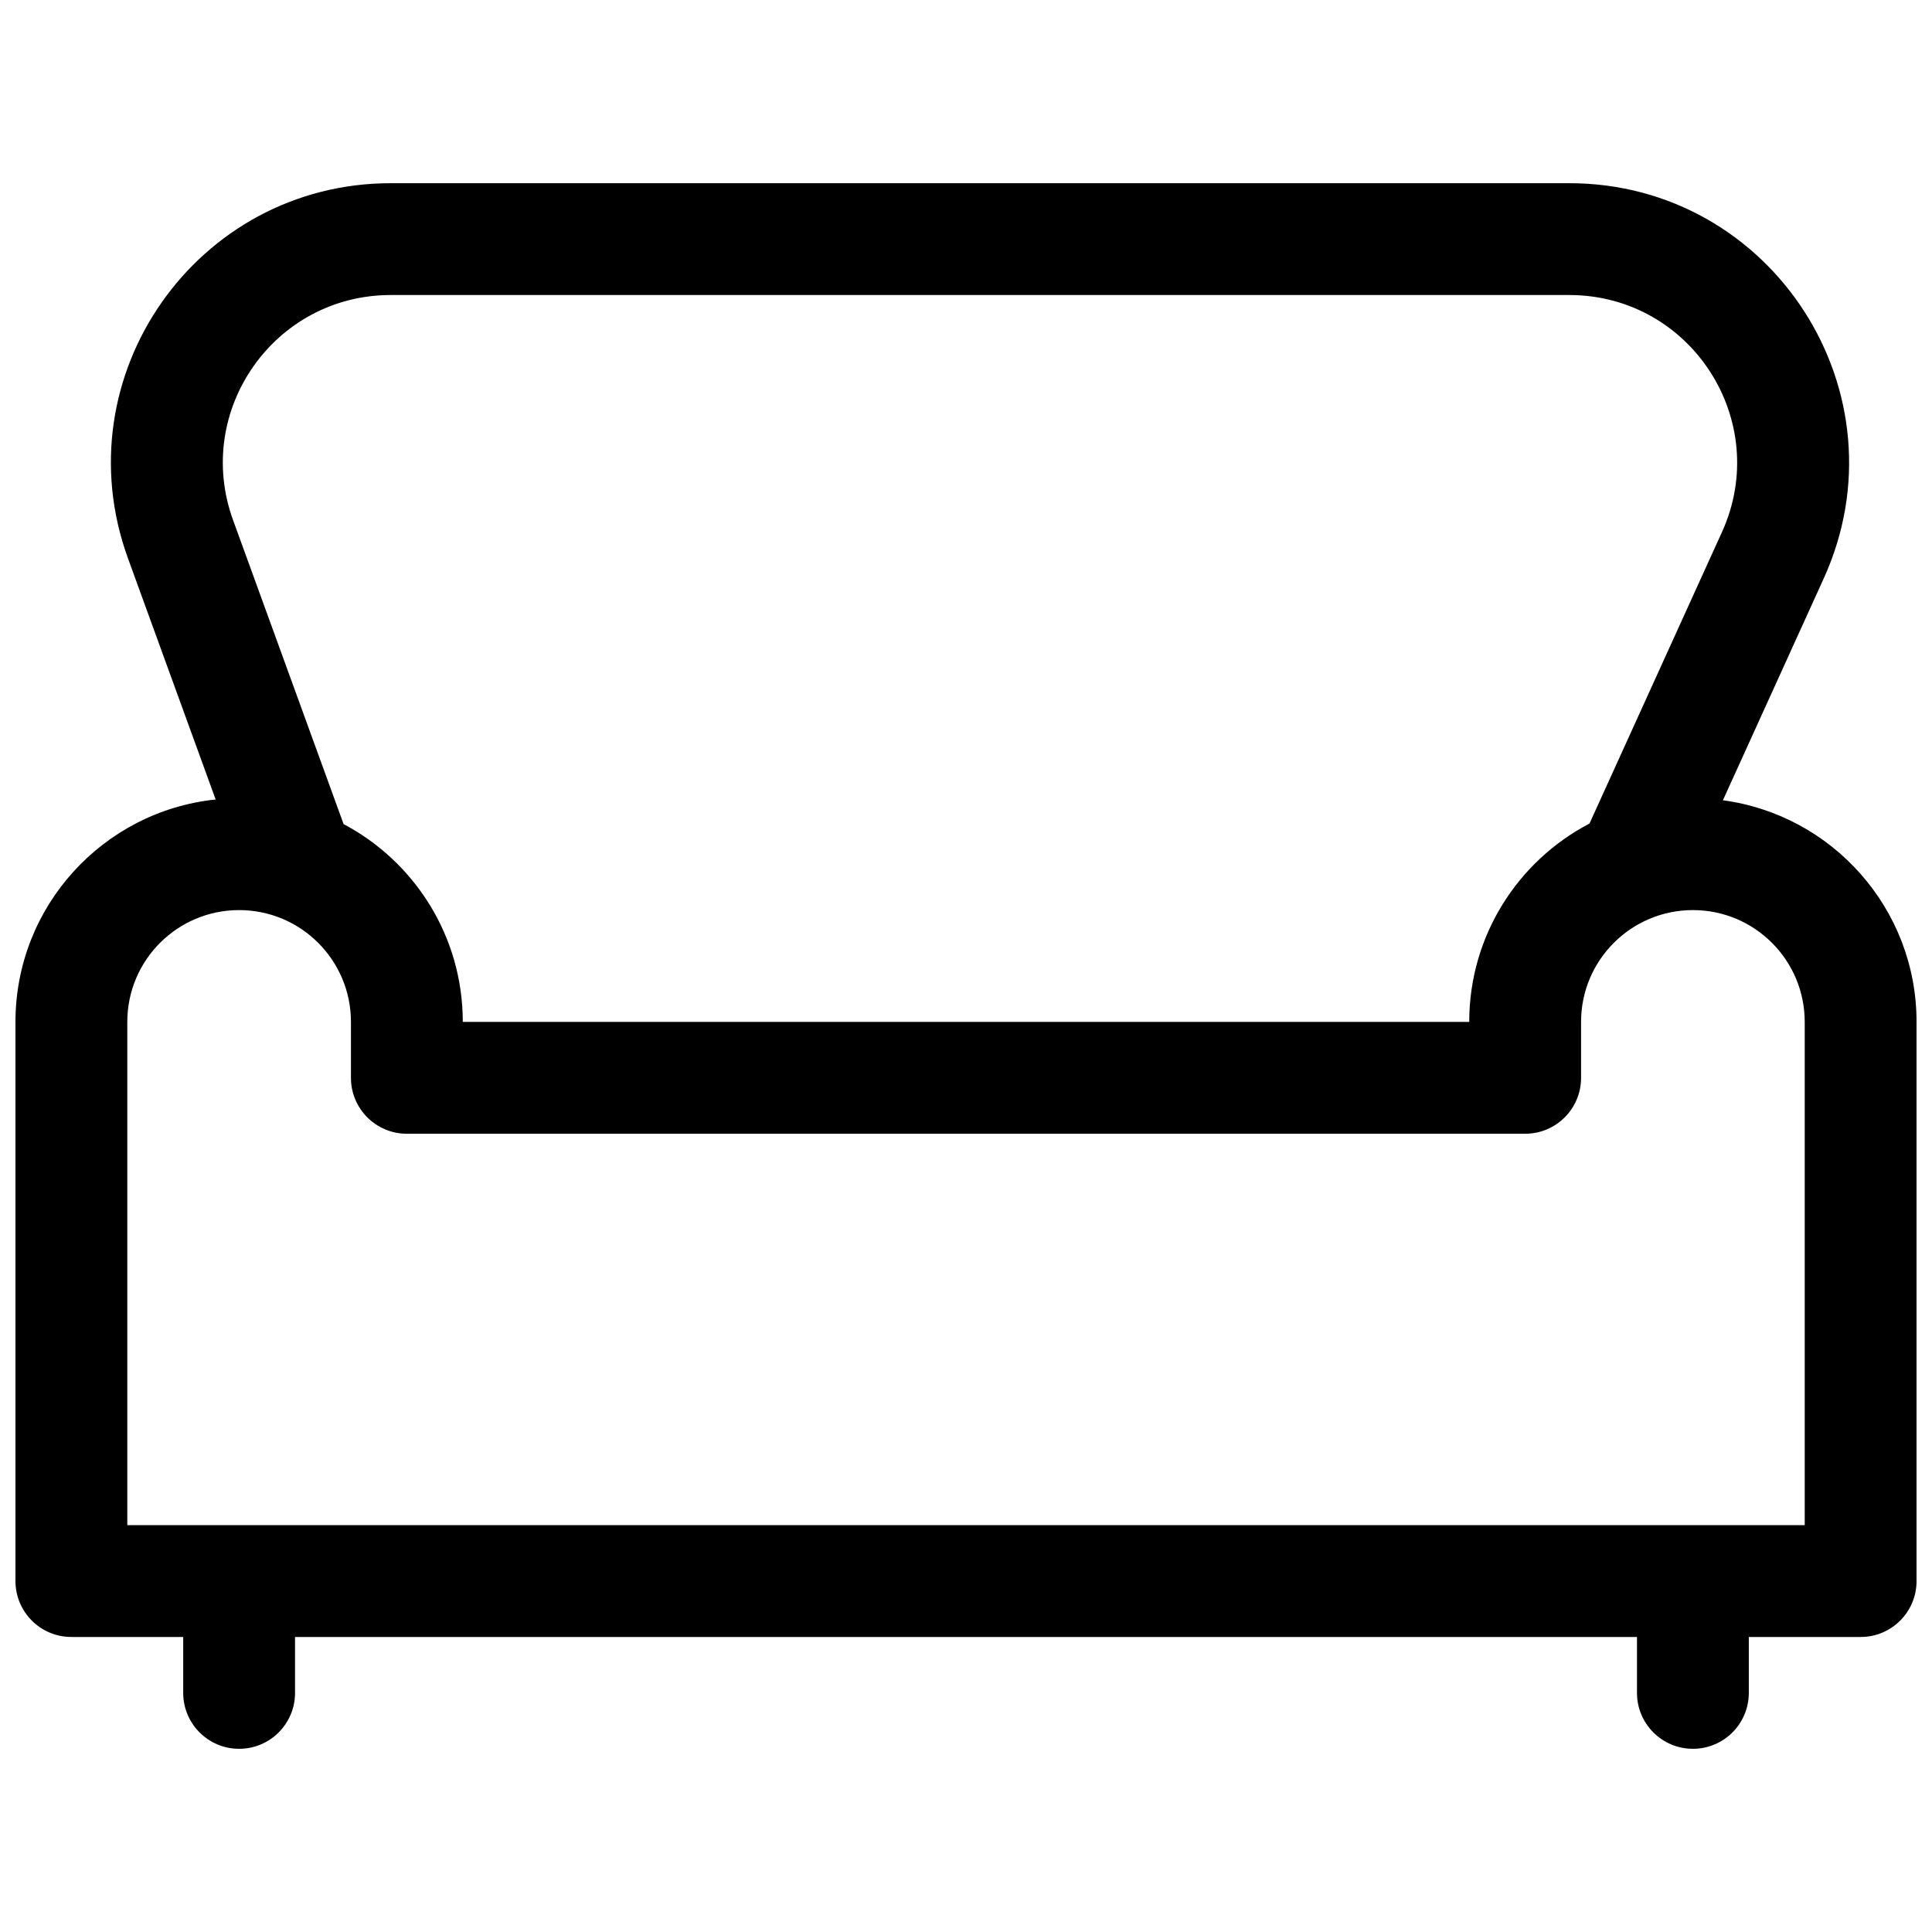 <?xml version="1.0" encoding="UTF-8"?>
<!-- Uploaded to: ICON Repo, www.iconrepo.com, Generator: ICON Repo Mixer Tools -->
<svg width="800px" height="800px" version="1.1" viewBox="144 144 512 512" xmlns="http://www.w3.org/2000/svg">
 <defs>
  <clipPath id="a">
   <path d="m148.09 192h503.81v416h-503.81z"/>
  </clipPath>
 </defs>
 <g clip-path="url(#a)">
  <path d="m247.54 192.55c-51.418 0-87.203 51.09-69.629 99.41l23.238 63.91c-29.812 3.109-53.051 28.316-53.051 58.949v148.18c0 8.184 6.633 14.816 14.816 14.816h29.637v14.82c0 8.184 6.637 14.816 14.82 14.816 8.184 0 14.816-6.633 14.816-14.816v-14.82h355.63v14.82c0 8.184 6.637 14.816 14.82 14.816 8.184 0 14.816-6.633 14.816-14.816v-14.82h29.637c8.184 0 14.816-6.633 14.816-14.816v-148.18c0-30.039-22.344-54.855-51.316-58.742l26.715-58.777c22.301-49.055-13.562-104.75-67.445-104.75zm374.73 355.63v-133.36c0-16.367-13.266-29.637-29.633-29.637-16.367 0-29.637 13.27-29.637 29.637v14.816c0 8.184-6.633 14.82-14.816 14.82h-296.36c-8.184 0-14.82-6.637-14.82-14.82v-14.816c0-16.367-13.266-29.637-29.633-29.637-16.371 0-29.637 13.27-29.637 29.637v133.36zm-57.039-185.93 35.098-77.219c13.379-29.434-8.141-62.848-40.469-62.848h-312.32c-30.852 0-52.32 30.652-41.777 59.645l29.297 80.57c18.785 9.938 31.582 29.684 31.582 52.418h266.72c0-22.848 12.926-42.676 31.867-52.566z" fill-rule="evenodd"/>
 </g>
</svg>
